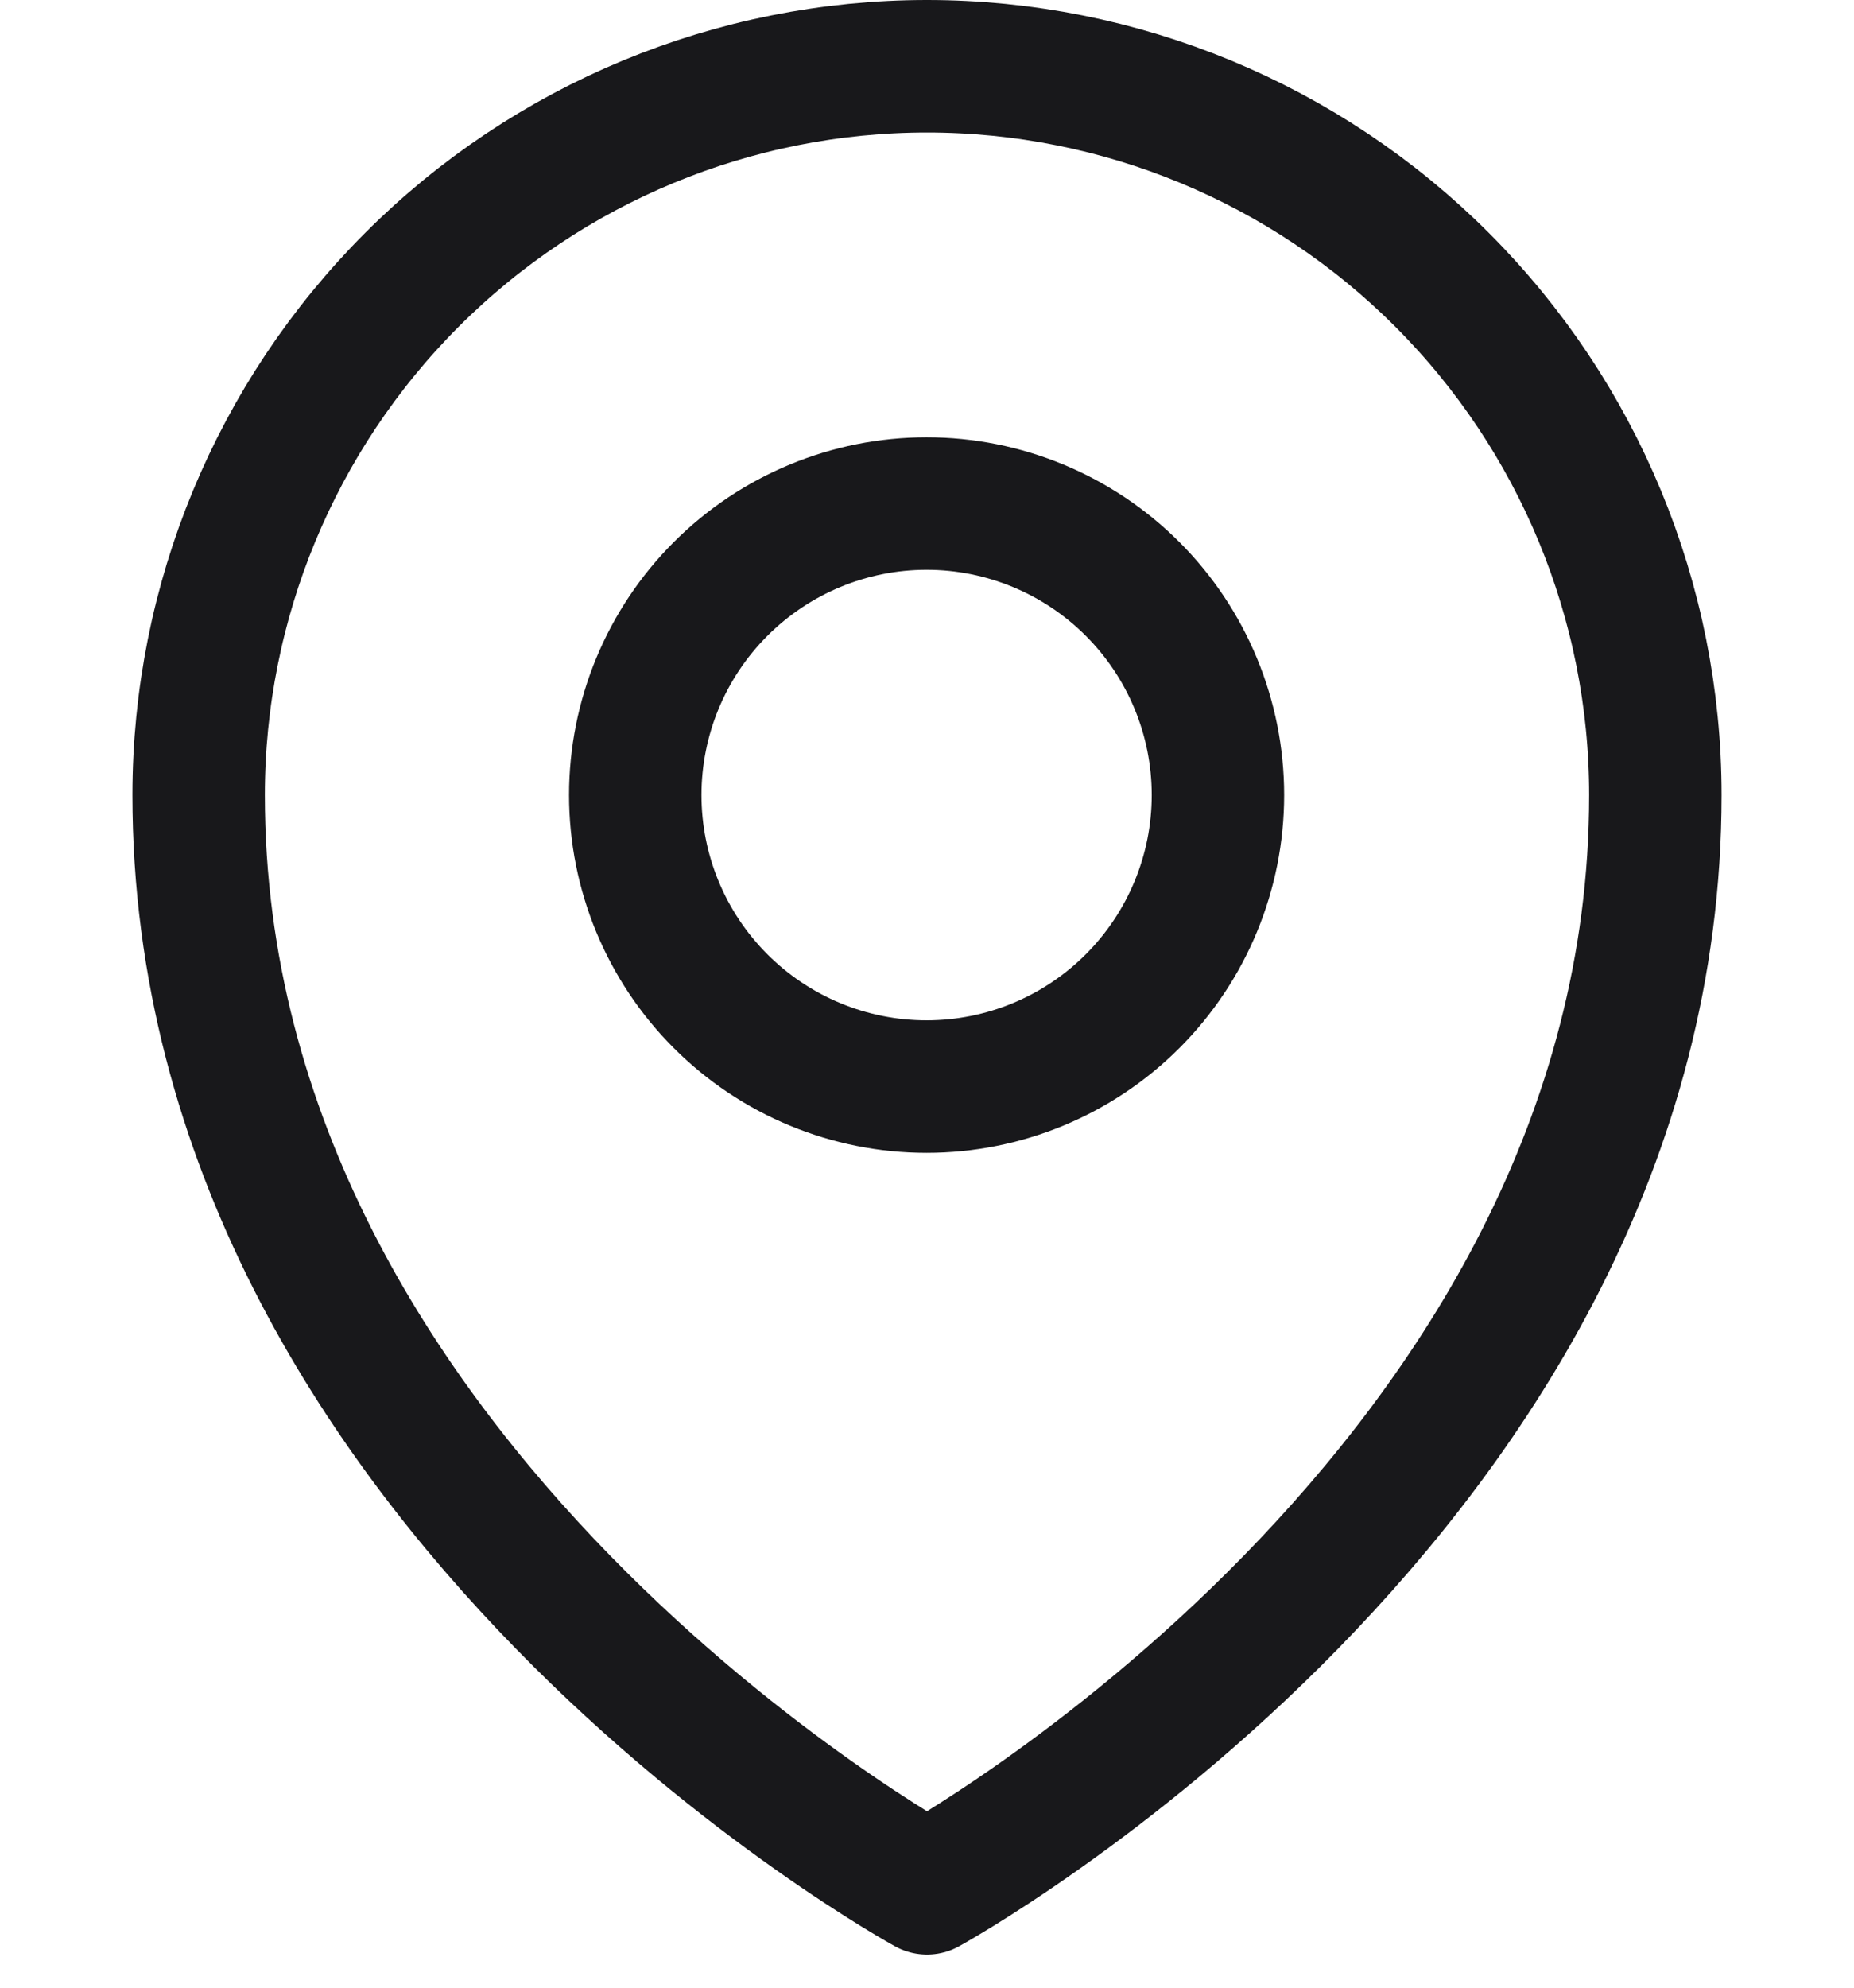 <?xml version="1.0" encoding="UTF-8"?> <svg xmlns="http://www.w3.org/2000/svg" width="28" height="30" viewBox="0 0 28 30" fill="none" class="with-stroke"><path d="M18.394 12C18.394 13.167 17.93 14.286 17.105 15.111C16.28 15.936 15.161 16.4 13.994 16.4C12.827 16.4 11.708 15.936 10.883 15.111C10.057 14.286 9.594 13.167 9.594 12C9.594 10.833 10.057 9.714 10.883 8.889C11.708 8.064 12.827 7.6 13.994 7.6C15.161 7.6 16.28 8.064 17.105 8.889C17.93 9.714 18.394 10.833 18.394 12Z" stroke="#18181B" stroke-width="2" stroke-linecap="round" stroke-linejoin="round"></path><path d="M25 12C25 22.475 14 28.5 14 28.5C14 28.5 3 22.475 3 12C3 9.083 4.159 6.285 6.222 4.222C8.285 2.159 11.083 1 14 1C16.917 1 19.715 2.159 21.778 4.222C23.841 6.285 25 9.083 25 12Z" stroke="#18181B" stroke-width="2" stroke-linecap="round" stroke-linejoin="round"></path></svg> 